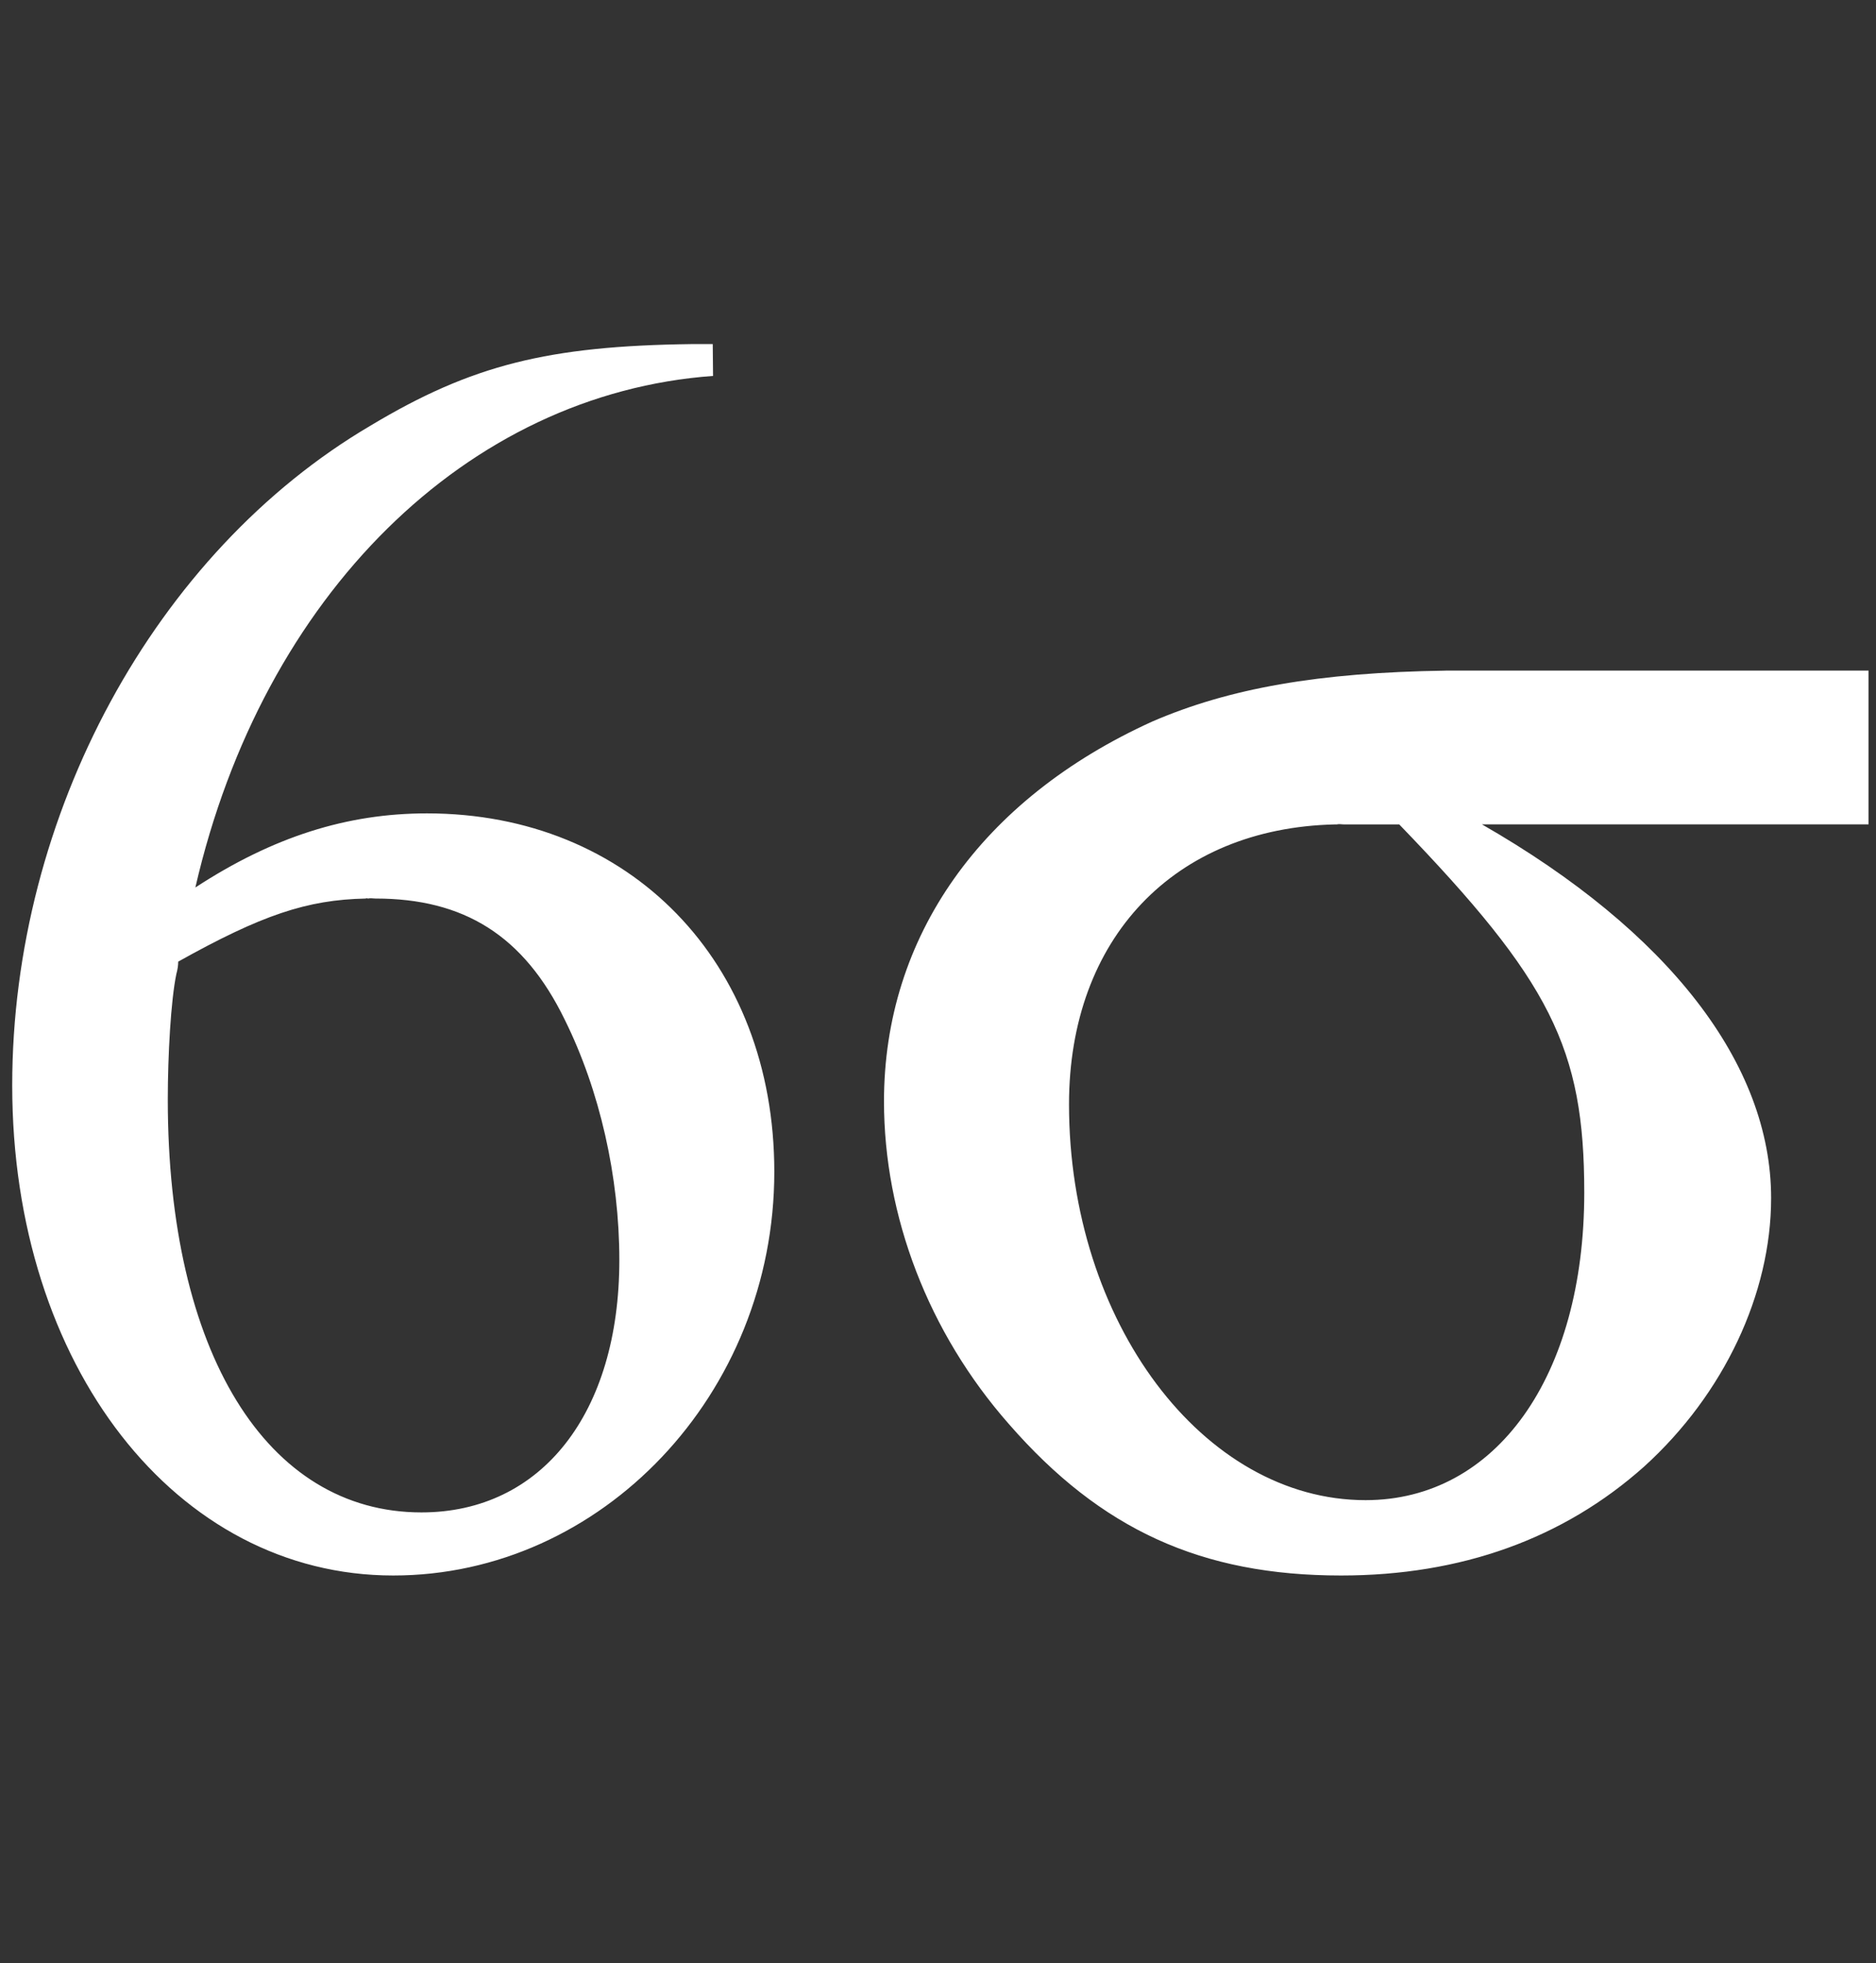 <svg id="a" xmlns="http://www.w3.org/2000/svg" width="43" height="45" viewBox="0 0 43 45"><rect x="0" y="0" width="43" height="45" fill="#333333" stroke="none"/><path d="M15.853,7.887c-3.286,.042-5.041,.477-7.358,1.868C3.551,12.662,.28,18.686,.28,24.879c0,6.432,3.763,11.234,8.734,11.234,4.774,0,8.734-4.157,8.734-9.254,0-4.817-3.314-8.215-7.962-8.215-1.826,0-3.525,.534-5.308,1.699,1.545-6.712,6.235-11.318,11.866-11.726l-.007-.73h-.484Zm17.286,7.485c-2.921,.042-4.971,.407-6.726,1.166-3.932,1.783-6.151,4.943-6.151,8.706,0,2.626,1.011,5.294,2.865,7.4,2.106,2.415,4.409,3.469,7.611,3.469,2.752,0,5.097-.843,6.951-2.5,1.826-1.657,2.907-3.96,2.907-6.151,0-3.075-2.345-6.109-6.628-8.566h8.861v-3.525h-9.689Zm-2.542,3.525h.042c.056-.014,.112,0,.169,0h1.264c3.469,3.595,4.241,5.126,4.241,8.44,0,4.213-2.022,7.049-5.013,7.049-3.721,0-6.797-4.086-6.797-9.072,0-3.806,2.415-6.333,6.094-6.417Zm-22.215,1.699c.014-.014,.042,0,.056,0,.056-.014,.112,0,.169,0,2.022,0,3.398,.843,4.339,2.78,.8,1.615,1.25,3.595,1.25,5.505,0,3.511-1.783,5.786-4.536,5.786-3.553,0-5.814-3.679-5.814-9.465,0-1.011,.07-2.275,.197-2.879q.042-.154,.042-.281c1.91-1.067,2.949-1.418,4.297-1.446Z" fill="white"/></svg>